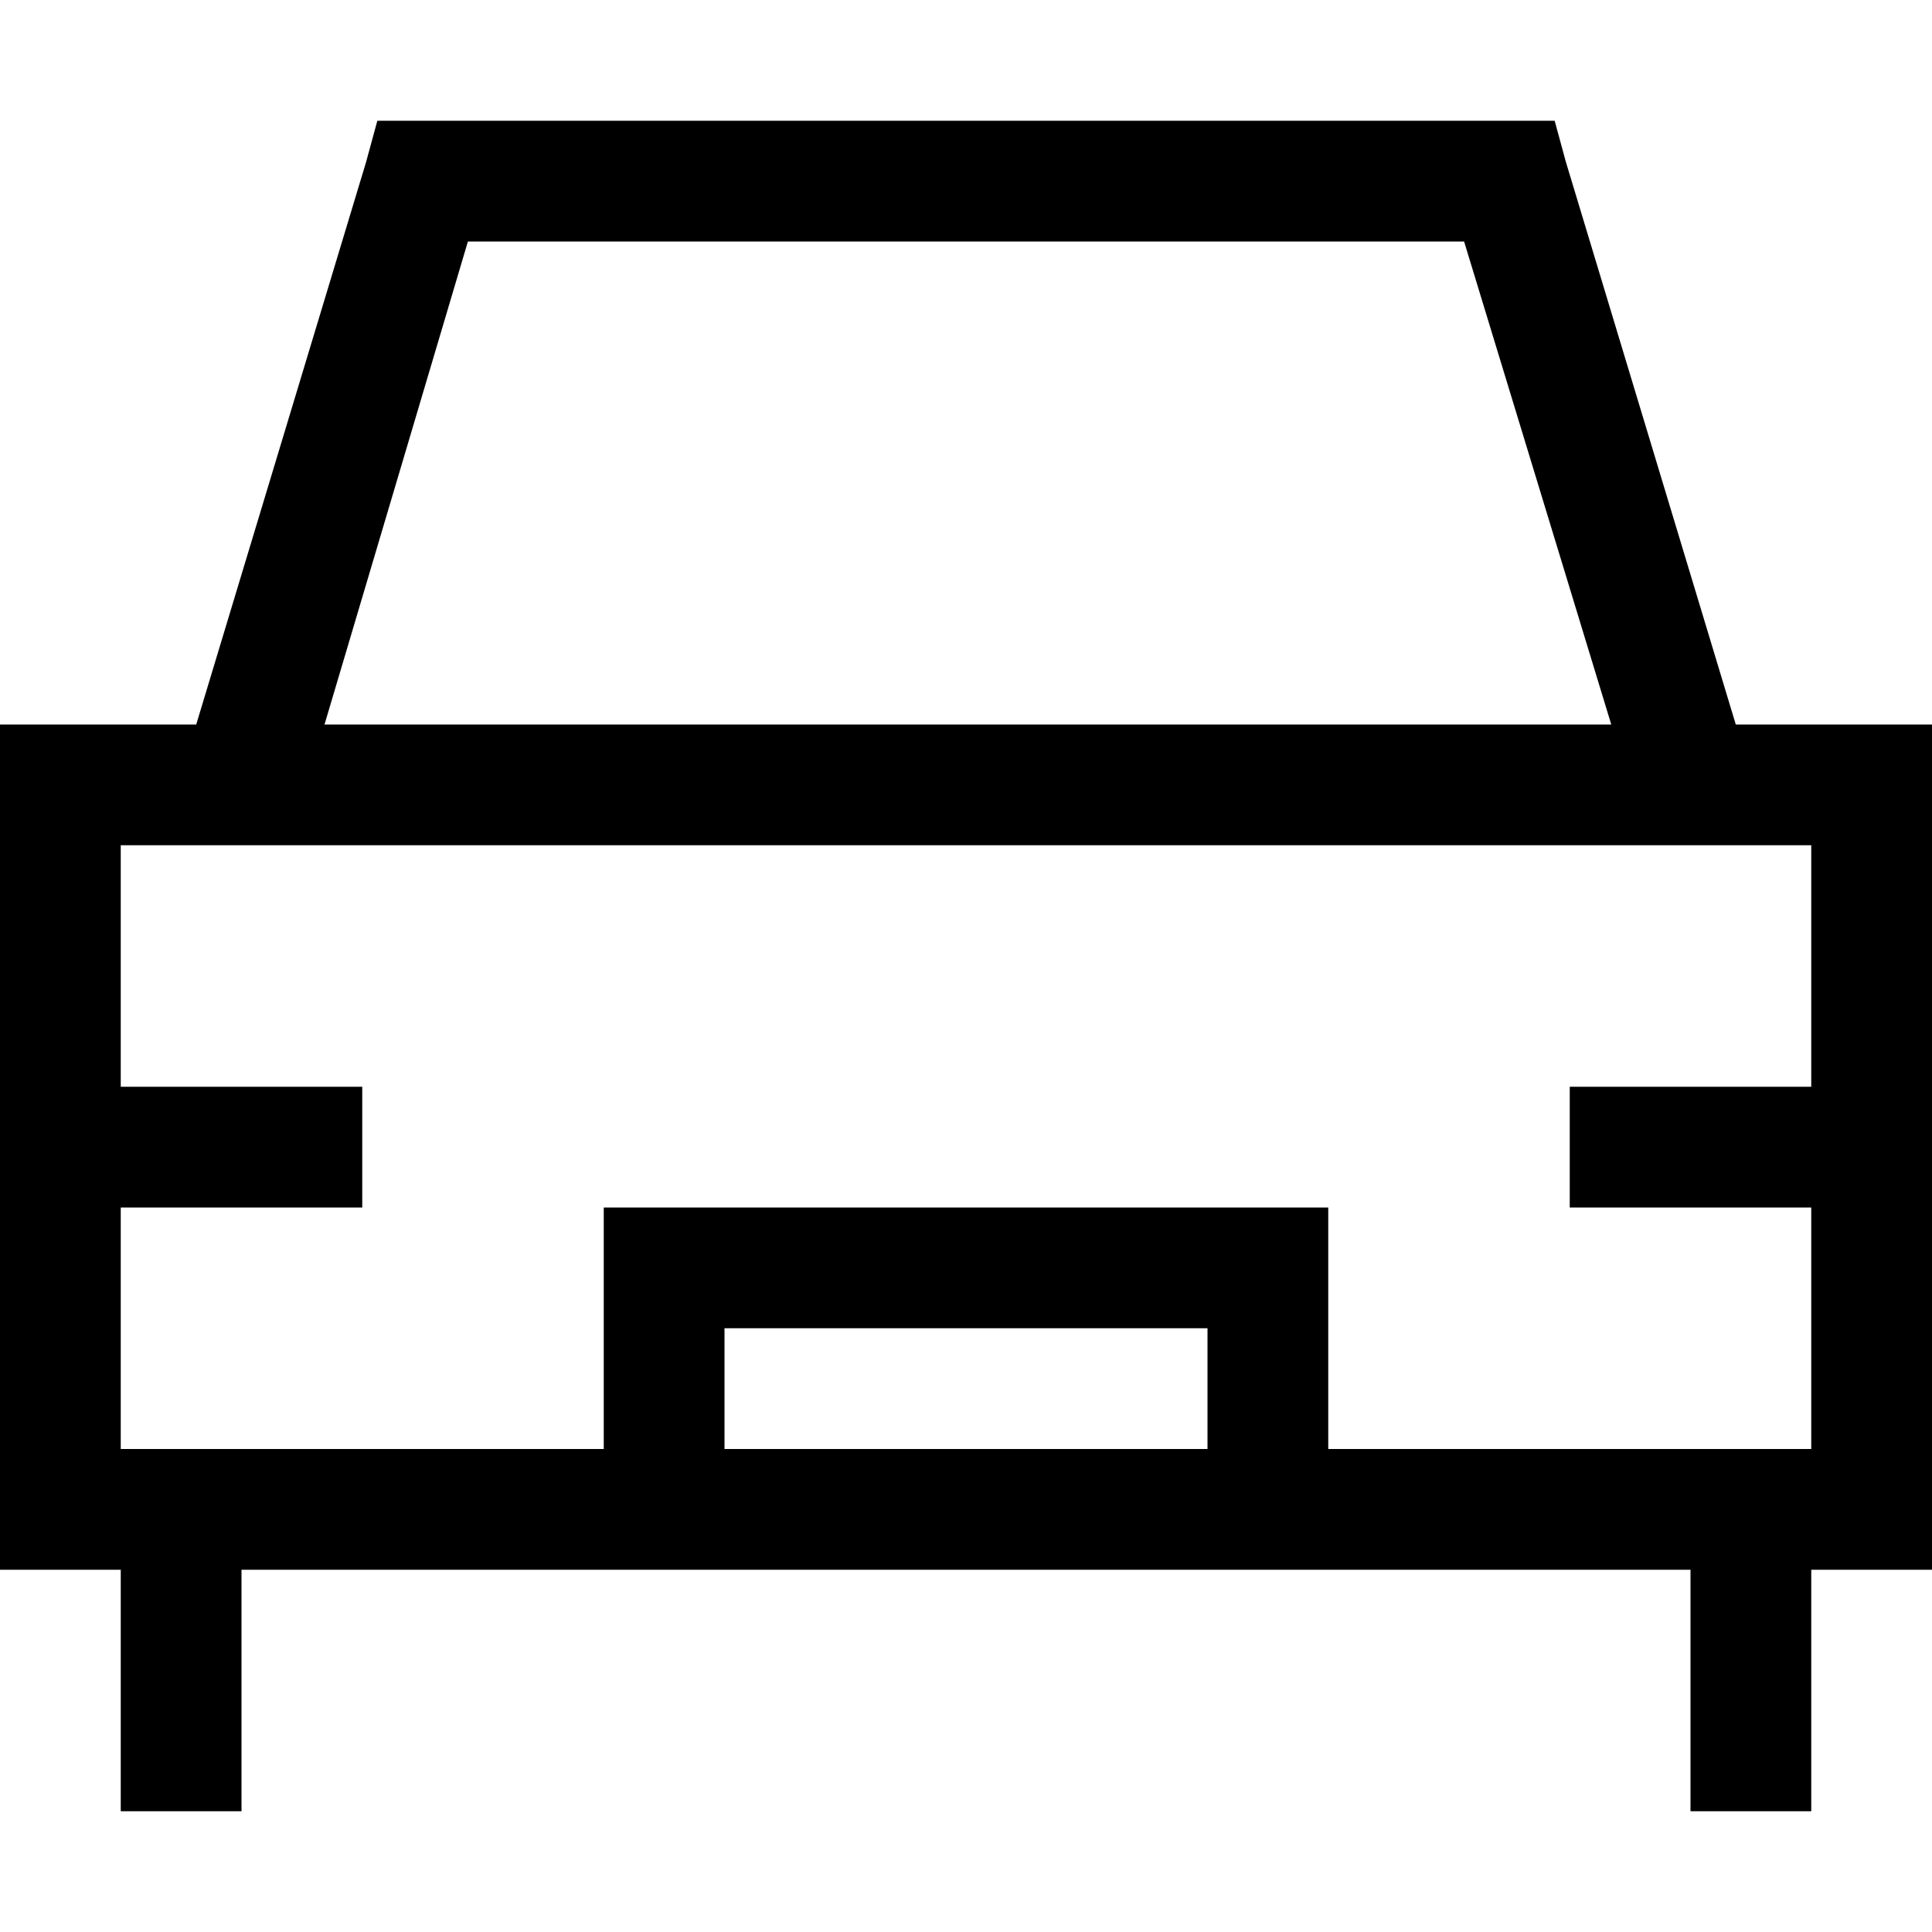 <svg xmlns="http://www.w3.org/2000/svg" viewBox="0 0 512 512">
  <path d="M 100 32 L 112 32 L 100 32 L 412 32 L 415 43 L 415 43 L 460 192 L 460 192 L 480 192 L 512 192 L 512 224 L 512 224 L 512 288 L 512 288 L 512 320 L 512 320 L 512 384 L 512 384 L 512 416 L 512 416 L 480 416 L 480 416 L 480 480 L 480 480 L 448 480 L 448 480 L 448 416 L 448 416 L 352 416 L 64 416 L 64 480 L 64 480 L 32 480 L 32 480 L 32 416 L 32 416 L 0 416 L 0 416 L 0 384 L 0 384 L 0 320 L 0 320 L 0 288 L 0 288 L 0 224 L 0 224 L 0 192 L 0 192 L 32 192 L 52 192 L 97 43 L 97 43 L 100 32 L 100 32 Z M 32 320 L 32 384 L 32 320 L 32 384 L 160 384 L 160 384 L 160 336 L 160 336 L 160 320 L 160 320 L 176 320 L 352 320 L 352 336 L 352 336 L 352 384 L 352 384 L 480 384 L 480 384 L 480 320 L 480 320 L 432 320 L 416 320 L 416 288 L 416 288 L 432 288 L 480 288 L 480 224 L 480 224 L 32 224 L 32 224 L 32 288 L 32 288 L 80 288 L 96 288 L 96 320 L 96 320 L 80 320 L 32 320 Z M 192 384 L 320 384 L 192 384 L 320 384 L 320 352 L 320 352 L 192 352 L 192 352 L 192 384 L 192 384 Z M 388 64 L 124 64 L 388 64 L 124 64 L 86 192 L 86 192 L 427 192 L 427 192 L 388 64 L 388 64 Z" />
</svg>
